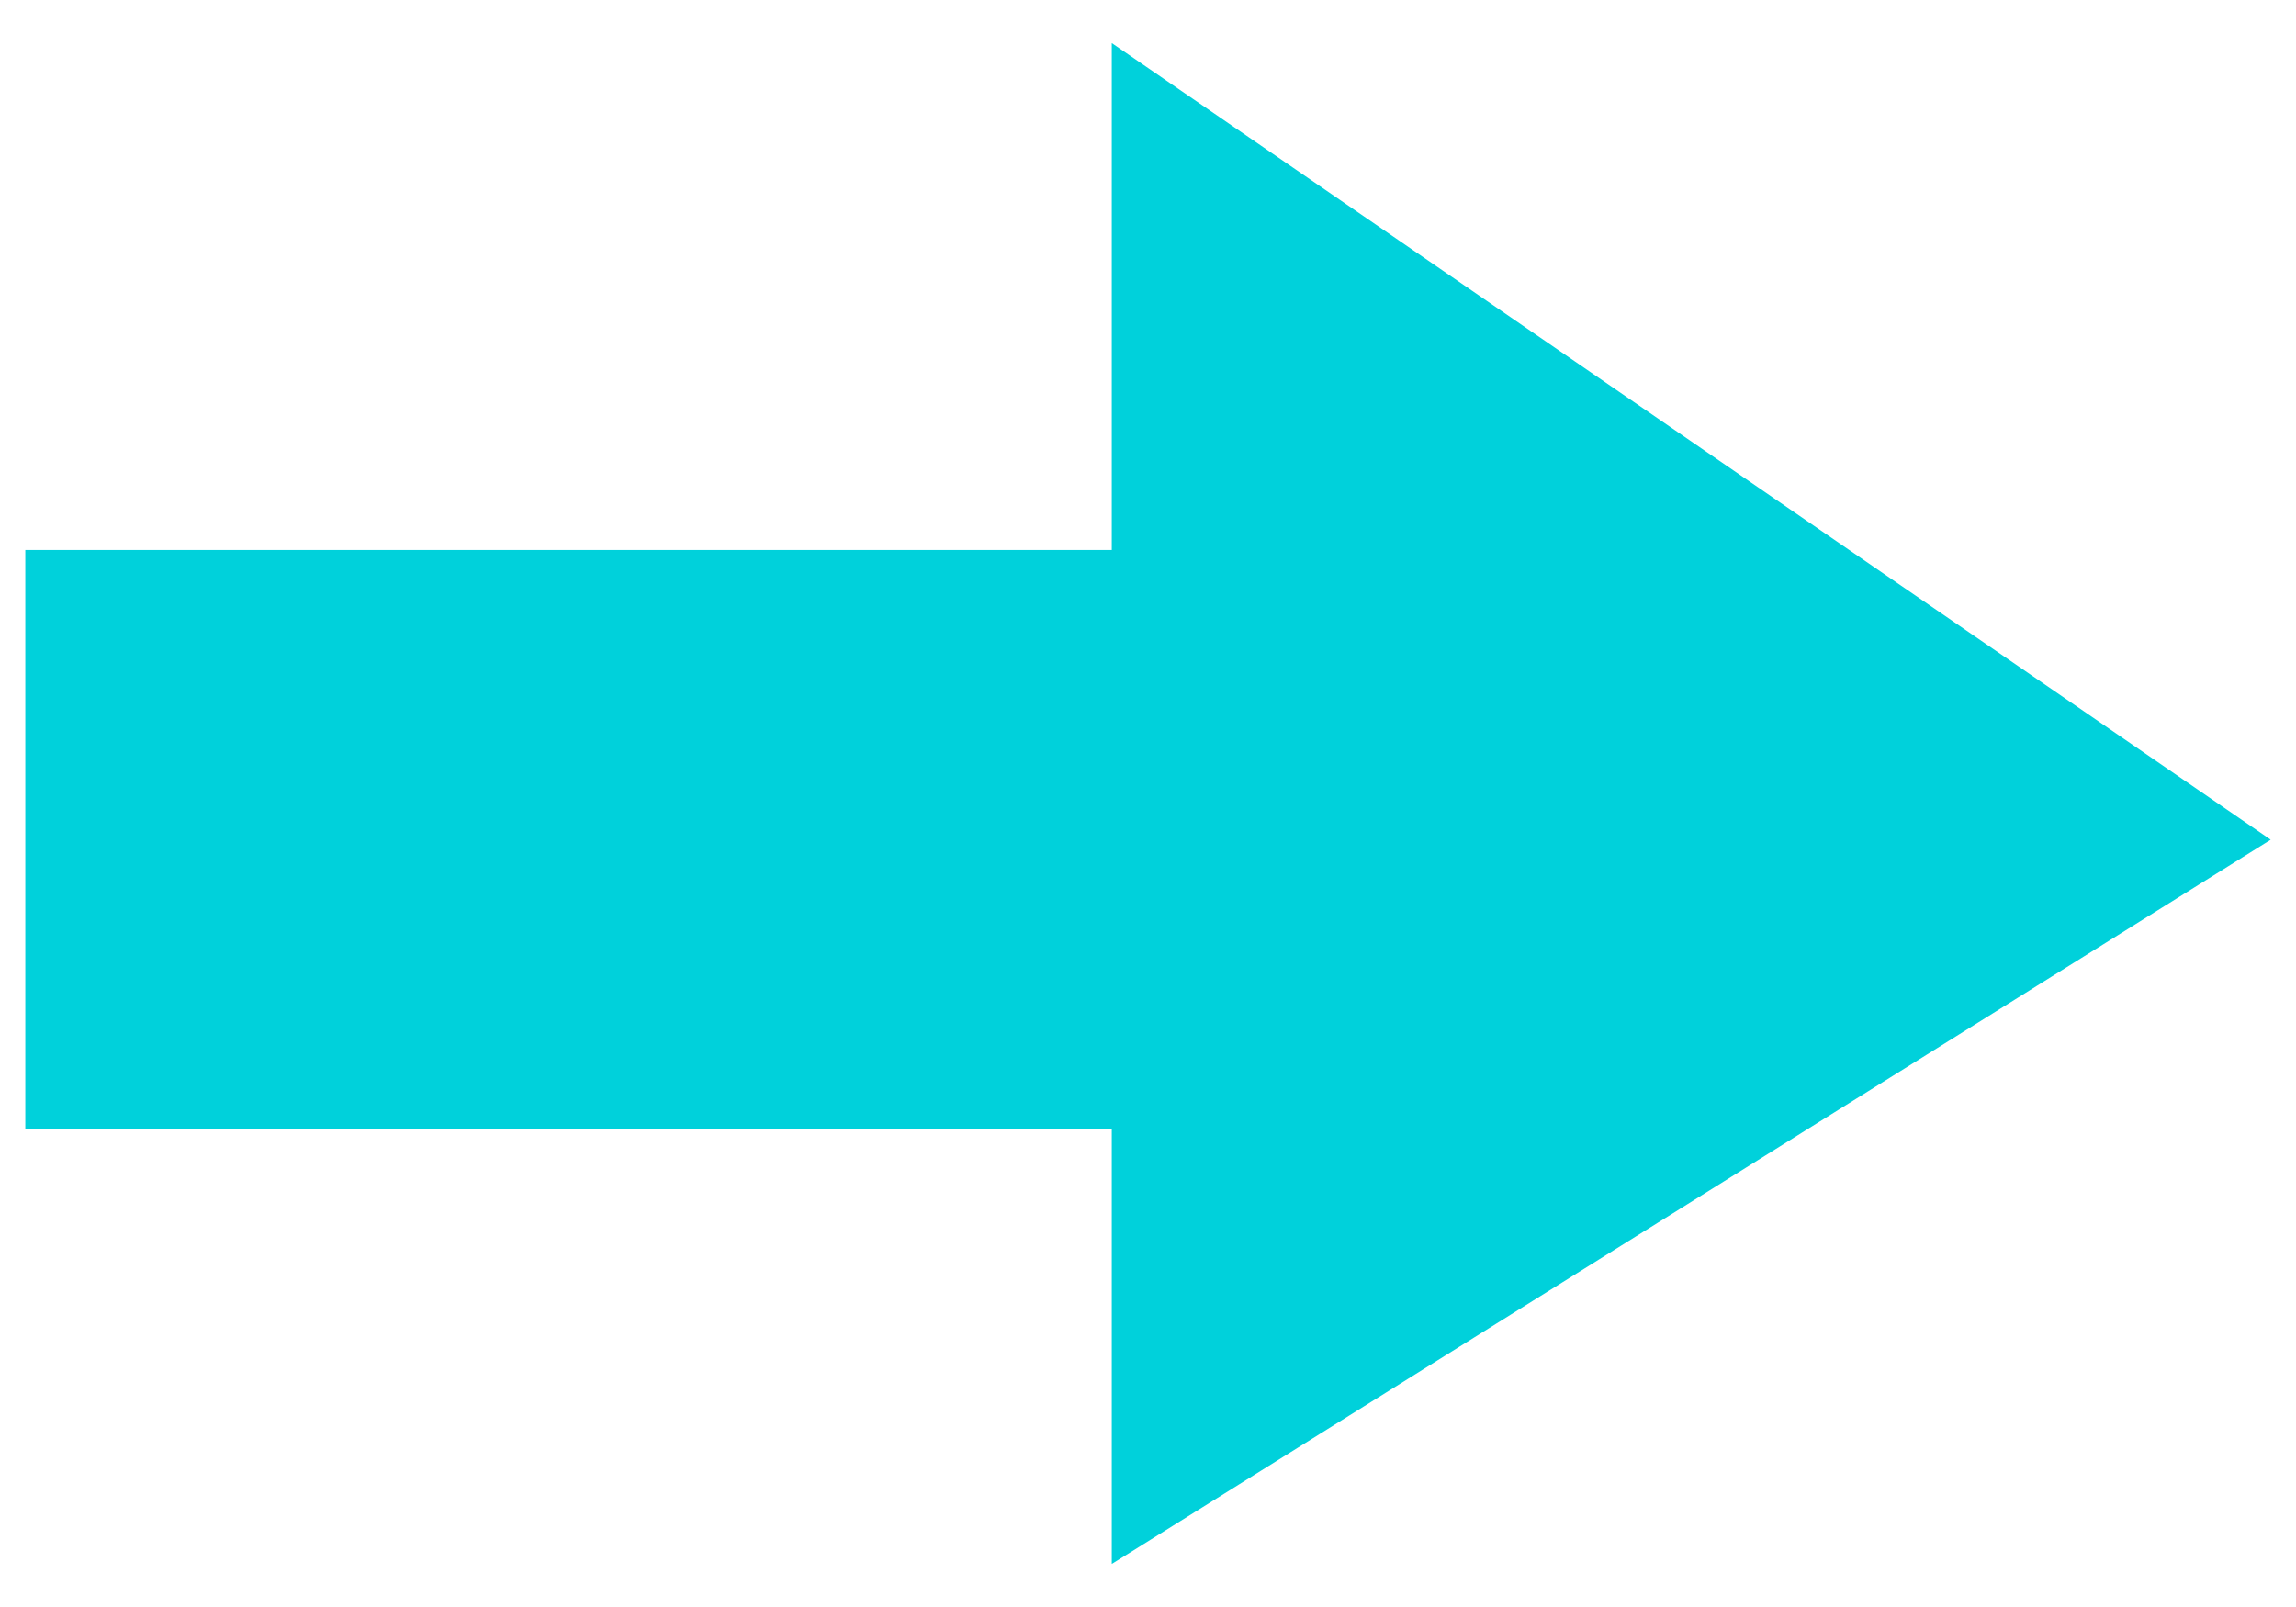 <svg width="40" height="28" viewBox="0 0 40 28" fill="none" xmlns="http://www.w3.org/2000/svg">
<path d="M39.559 14.631L19.369 27.25V19.679H0.441V9.583H19.369V0.75L39.559 14.631Z" fill="#00D1DB"/>
</svg>
